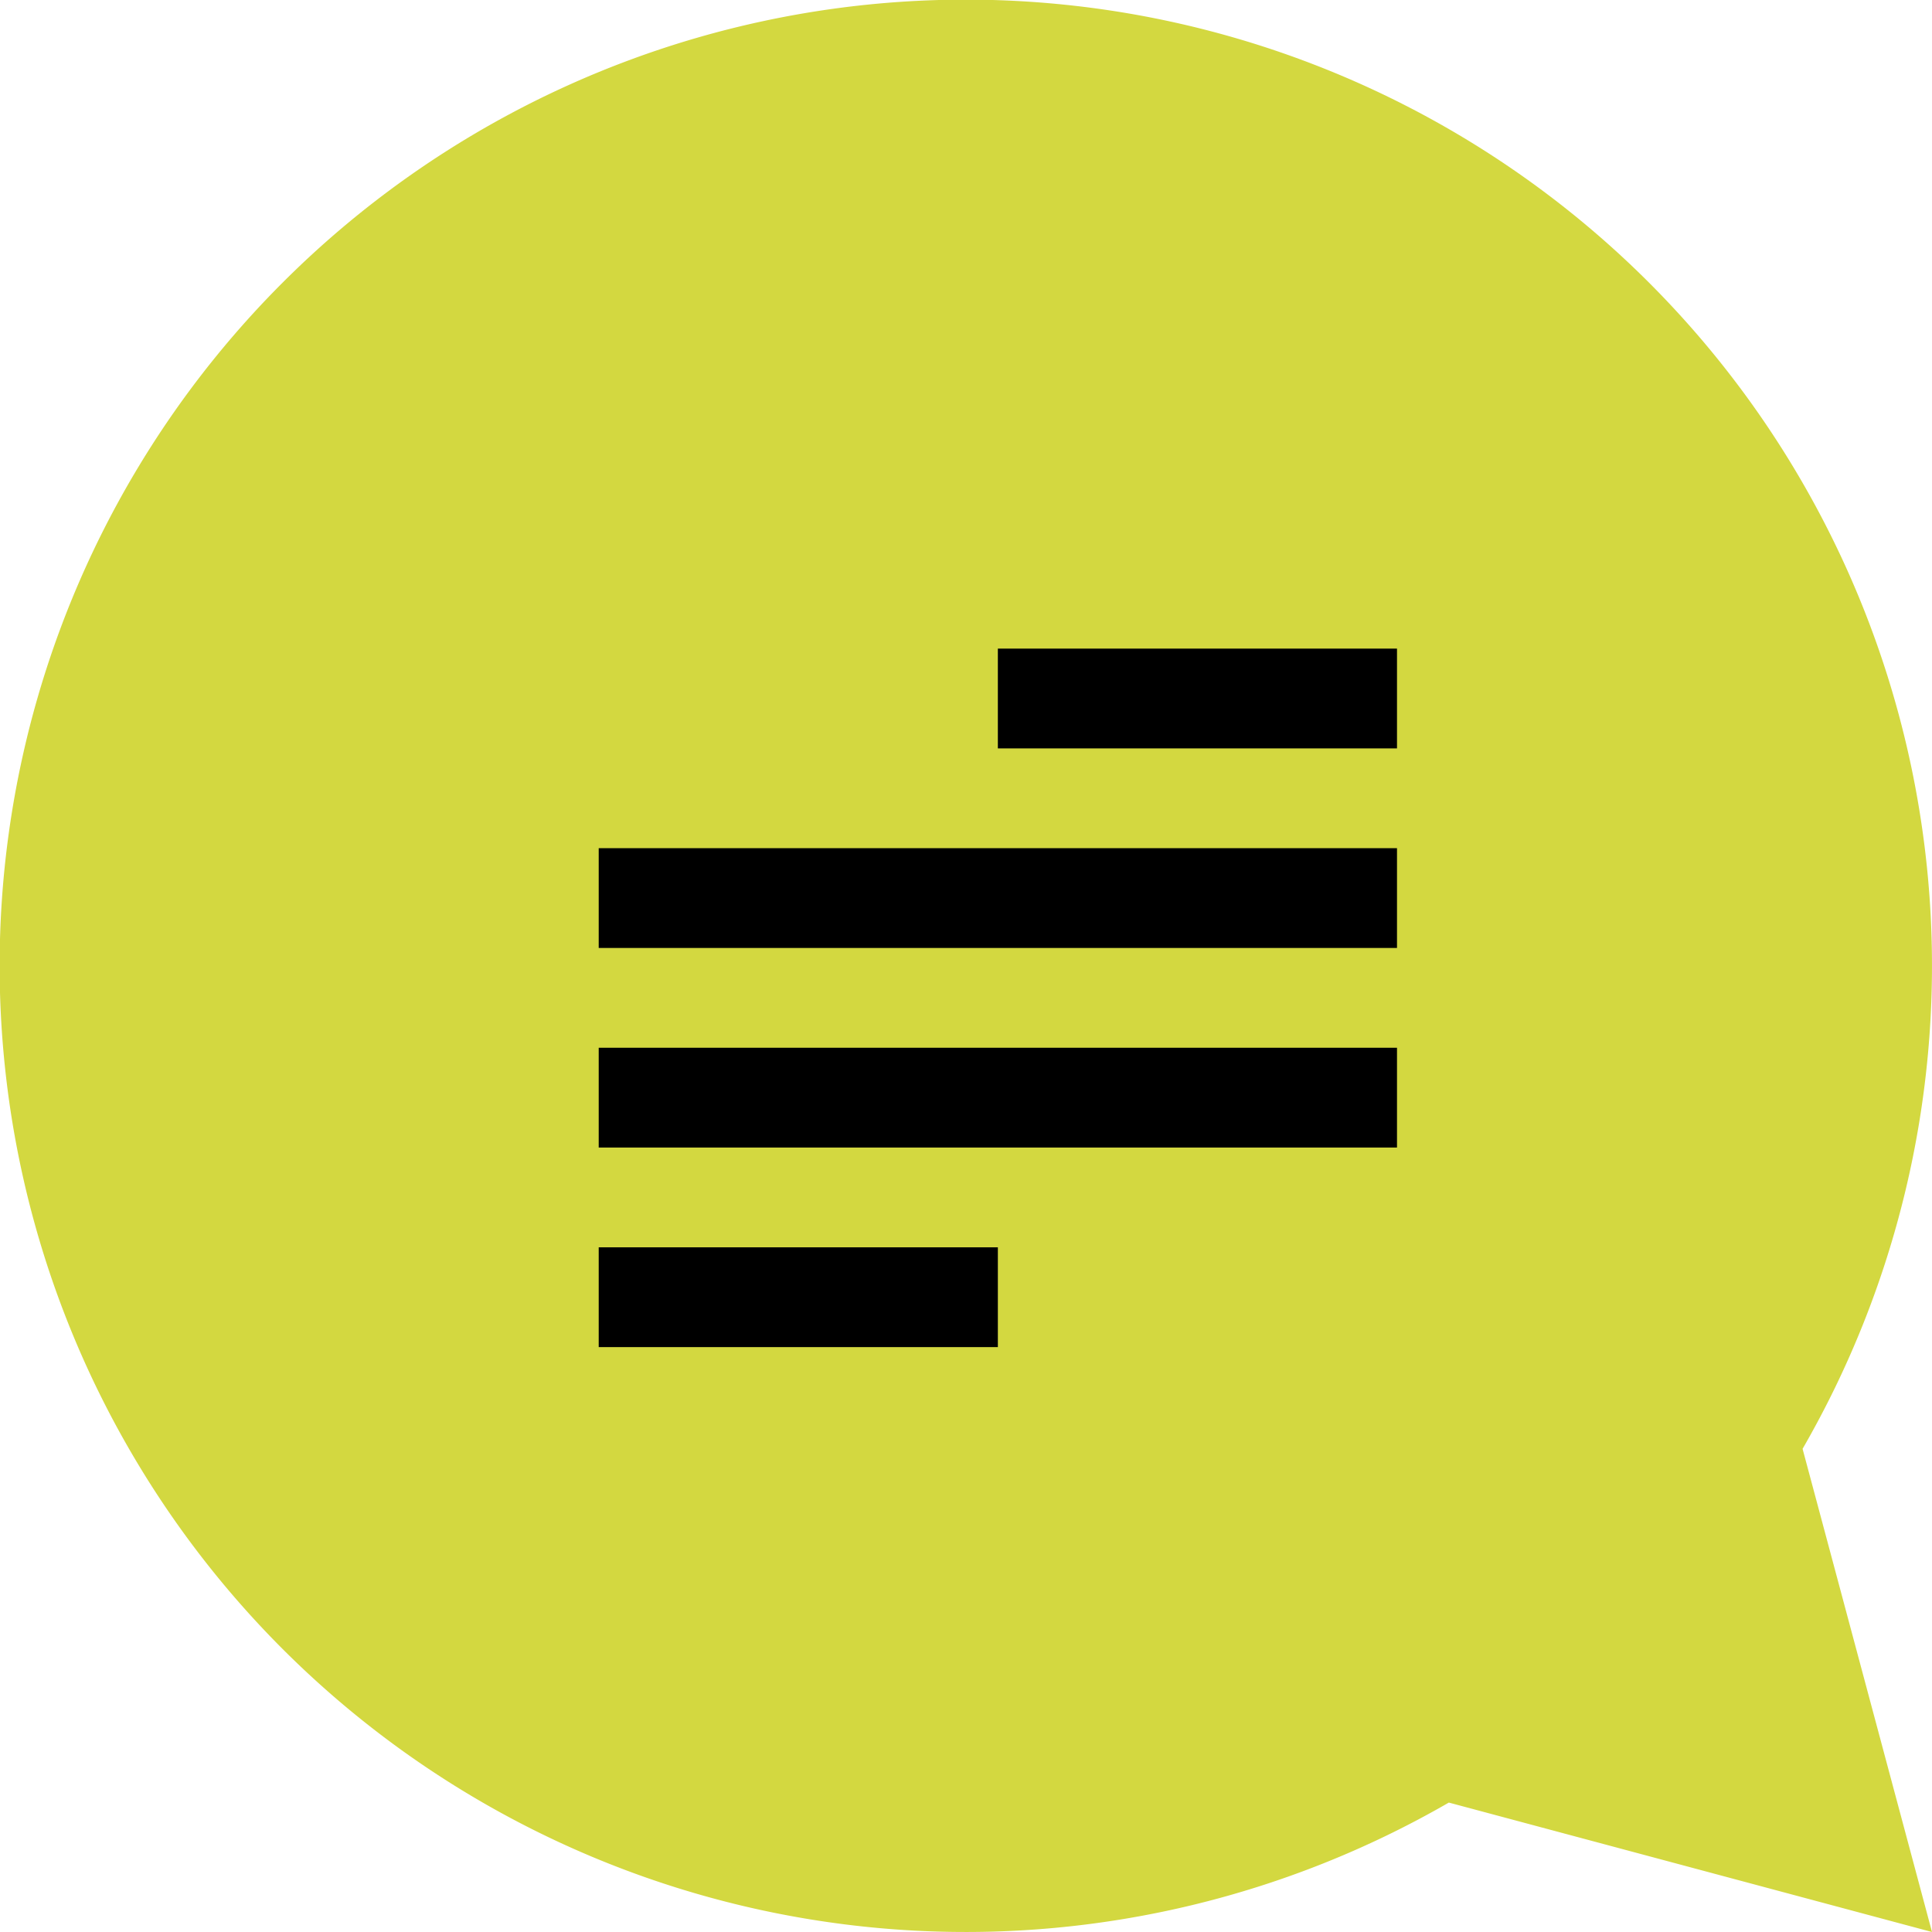 <svg xmlns="http://www.w3.org/2000/svg" width="38.723" height="38.723" viewBox="0 0 38.723 38.723"><defs><style>.a{fill:#d3d840;fill-rule:evenodd;}.b{fill:none;}</style></defs><g transform="translate(-67 -1292)"><g transform="translate(67 1292)"><path class="a" d="M76.88,388.276a19.365,19.365,0,1,0-7.09,7.09l9.684,2.594Z" transform="translate(-40.751 -359.237)"/></g><g transform="translate(79 1303)"><rect width="8" height="2" transform="translate(0 14)"/><rect width="8" height="2" transform="translate(8 2)"/><rect width="16" height="2" transform="translate(0 6)"/><rect width="16" height="2" transform="translate(0 10)"/><rect class="b" width="16" height="16" transform="translate(0 0)"/></g></g></svg>